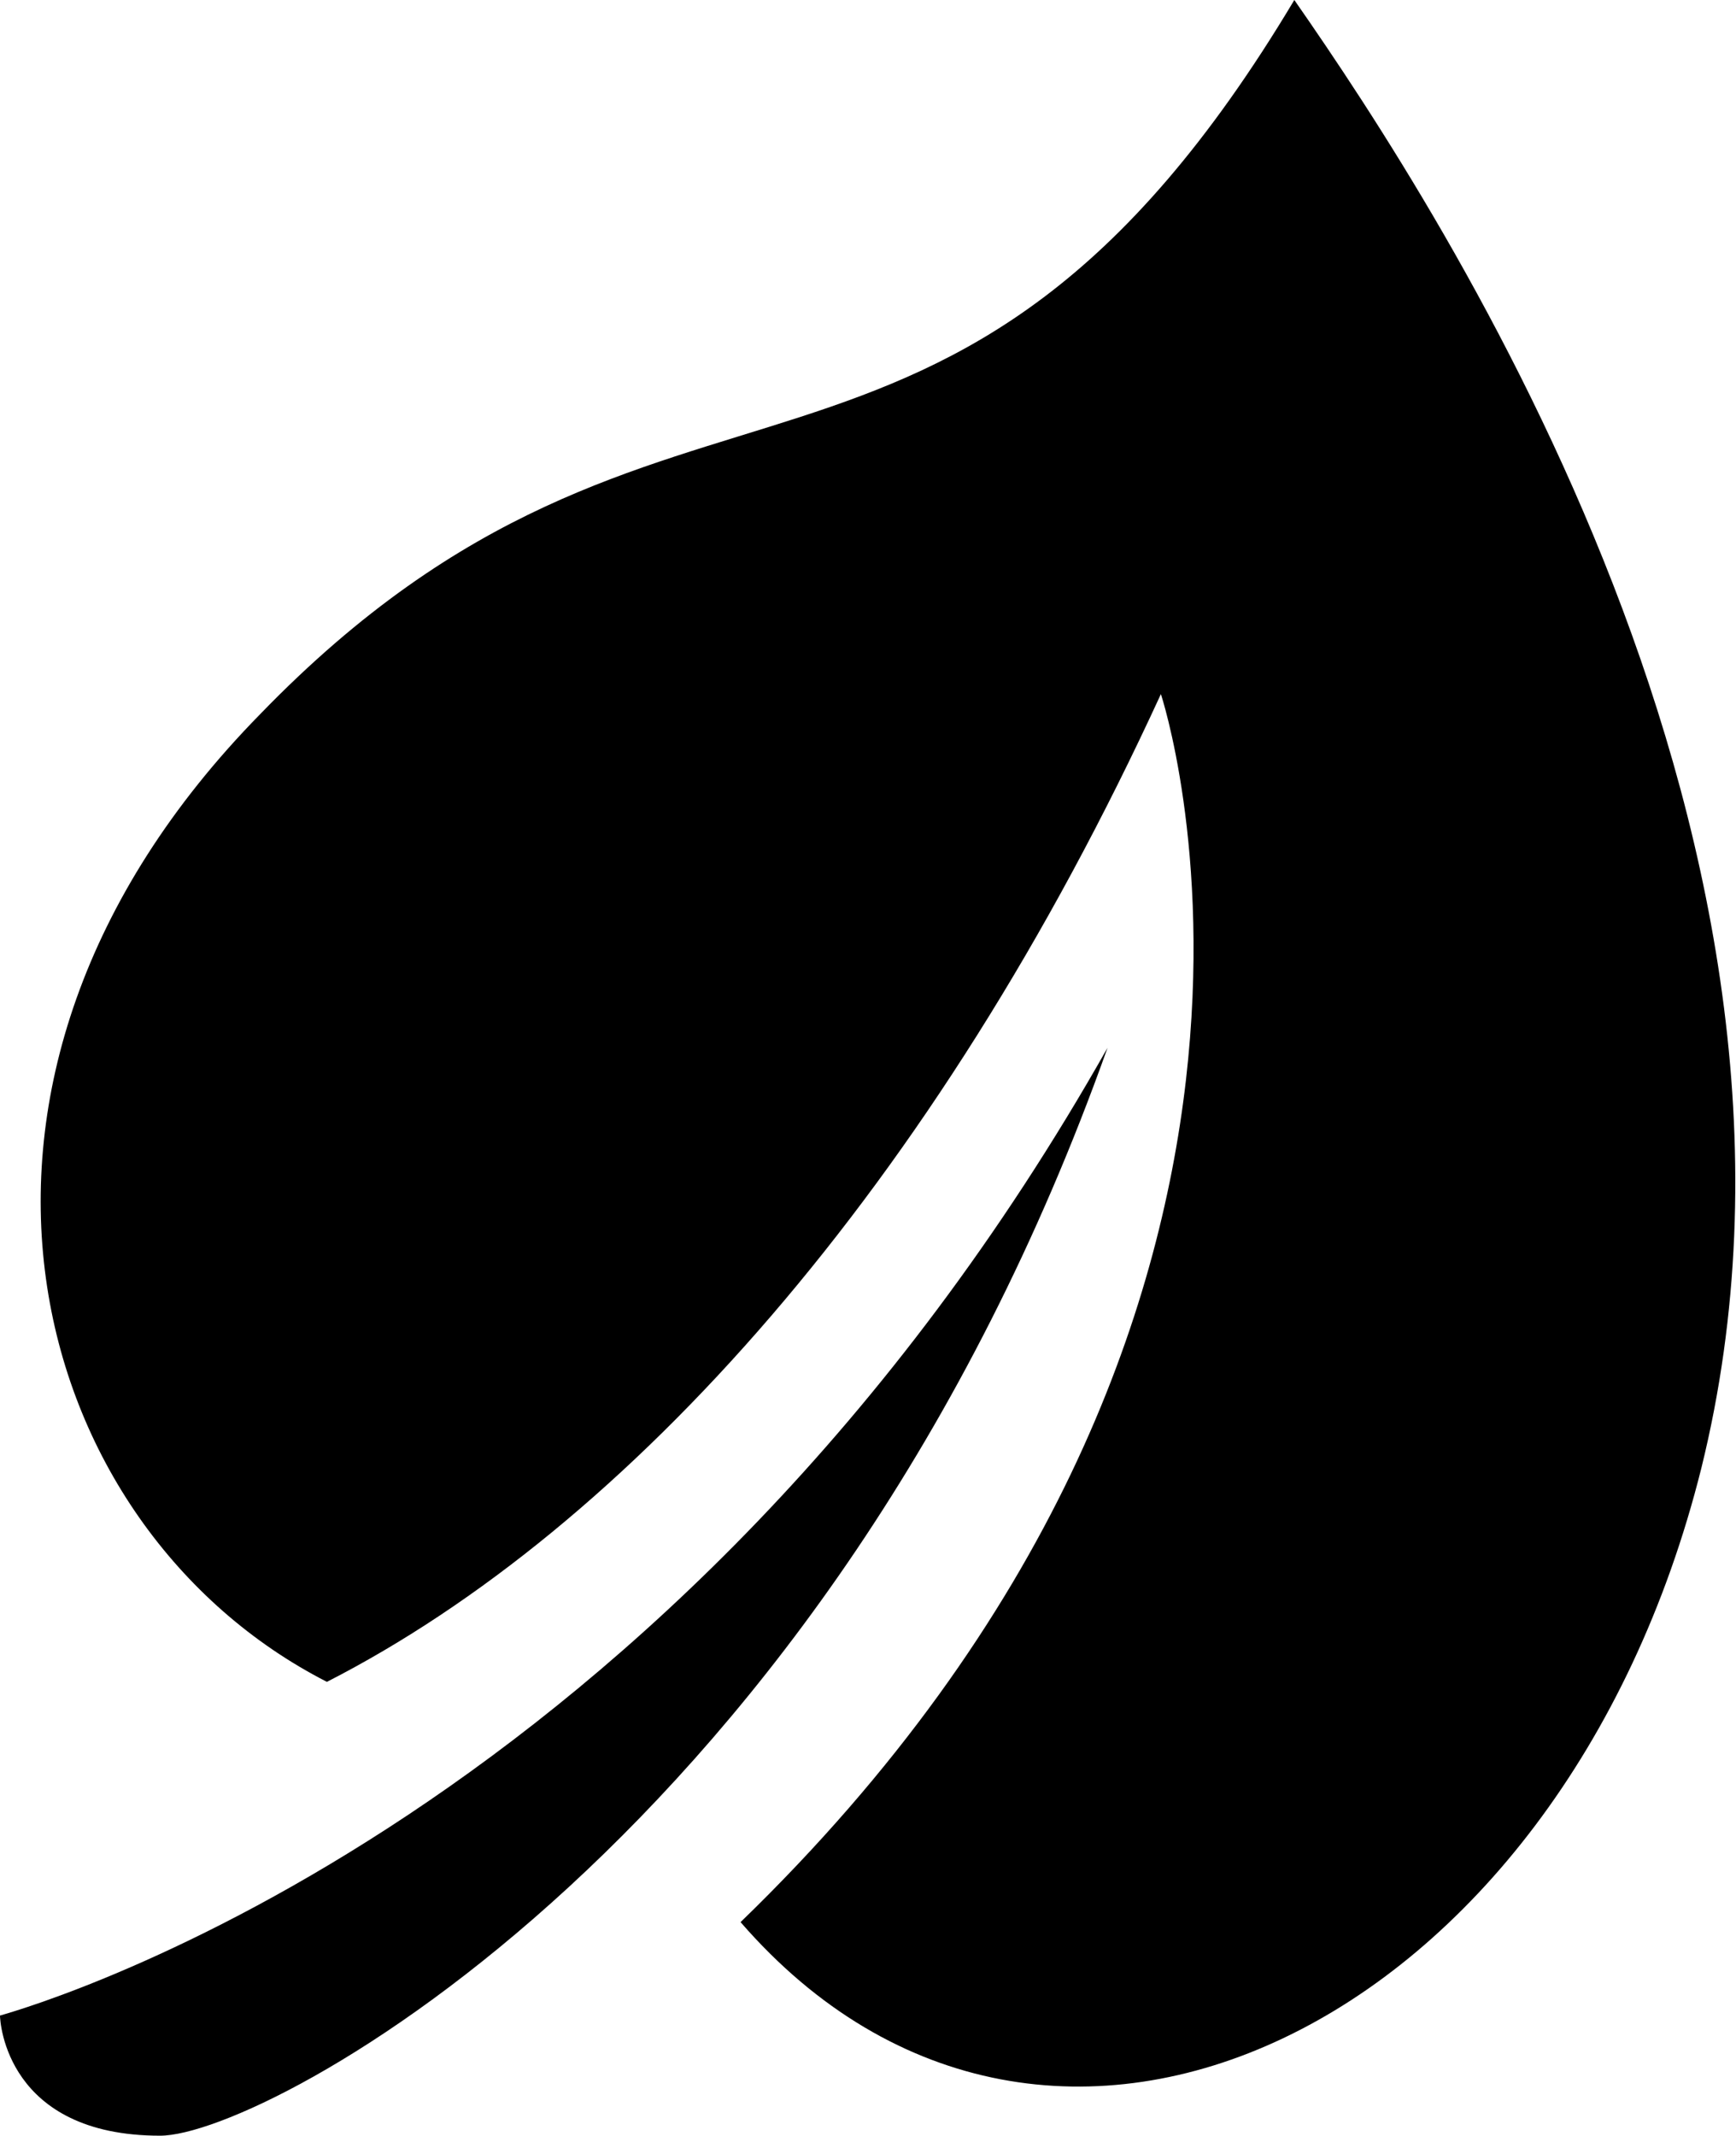 <svg xmlns="http://www.w3.org/2000/svg" xmlns:xlink="http://www.w3.org/1999/xlink" aria-labelledby="title" version="1.1" viewBox="3 0 26.02 32"><title id="title" lang="en"></title><path class="icons-background" d="M22.4 0c-5.2 8.7-9.4 4.4-15.5 10.7-5.4 5.5-3.5 12.2 1 14.5 4.5-2.3 9.1-7.4 12.5-14.8 0 0 3.1 9.3-6.3 18.4 4.6 5.3 12.3 1.6 14.4-6.8 2.3-9.3-3.8-18.7-6.1-22zM3 30.2c0 0.1 0.1 1.8 2.4 1.8 1.6 0 10-4.5 14.2-16.3-6.5 11.5-15.9 14.3-16.6 14.5z" fill="[Color-Muted]"></path></svg>